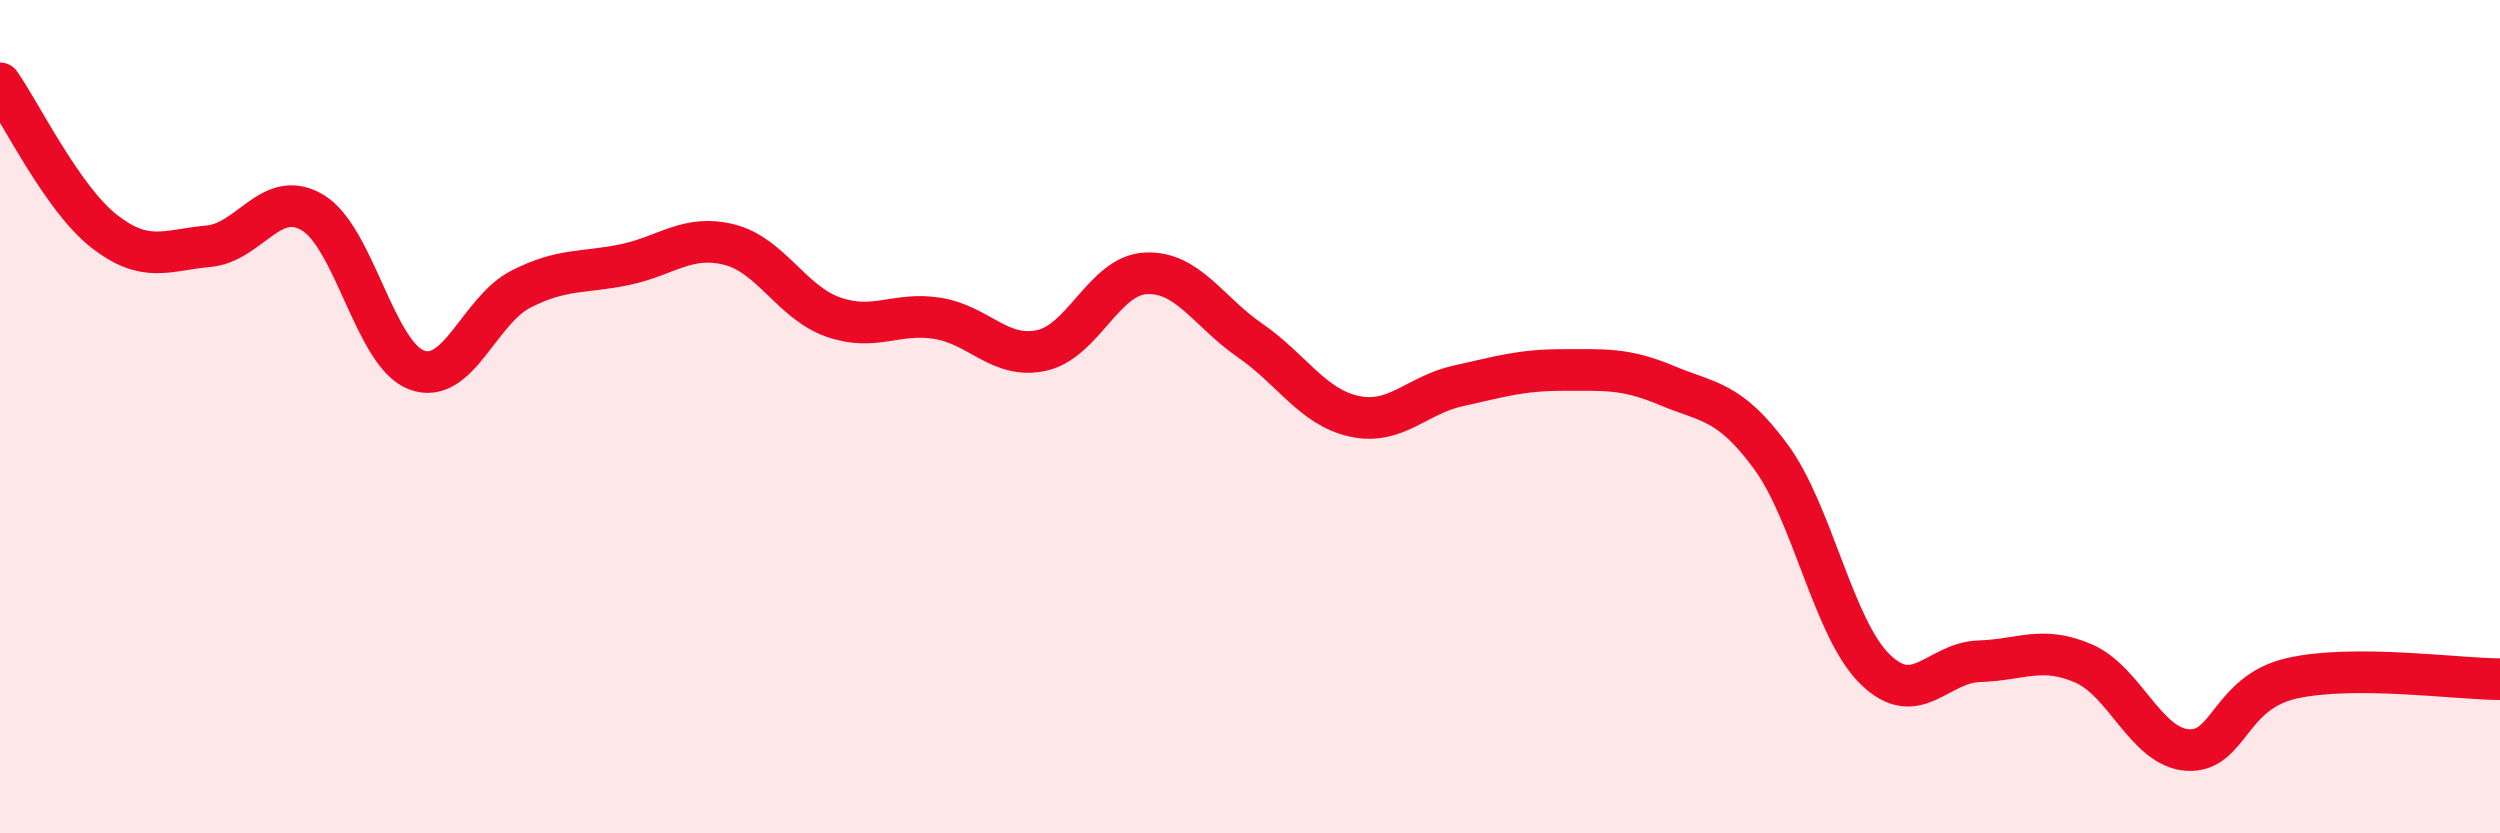 
    <svg width="60" height="20" viewBox="0 0 60 20" xmlns="http://www.w3.org/2000/svg">
      <path
        d="M 0,2 C 0.5,2.71 1.5,4.77 2.5,5.55 C 3.5,6.33 4,6 5,5.91 C 6,5.82 6.5,4.51 7.5,5.1 C 8.5,5.69 9,8.51 10,8.88 C 11,9.25 11.5,7.45 12.5,6.94 C 13.5,6.43 14,6.56 15,6.35 C 16,6.14 16.5,5.62 17.5,5.87 C 18.5,6.12 19,7.26 20,7.61 C 21,7.96 21.5,7.48 22.5,7.64 C 23.5,7.8 24,8.63 25,8.41 C 26,8.19 26.5,6.61 27.5,6.56 C 28.5,6.51 29,7.48 30,8.17 C 31,8.86 31.5,9.77 32.5,9.99 C 33.5,10.21 34,9.48 35,9.26 C 36,9.04 36.5,8.88 37.5,8.88 C 38.5,8.88 39,8.83 40,9.25 C 41,9.67 41.5,9.6 42.5,10.96 C 43.5,12.32 44,15.08 45,16.06 C 46,17.04 46.5,15.9 47.5,15.87 C 48.5,15.84 49,15.49 50,15.92 C 51,16.35 51.5,17.93 52.5,18 C 53.5,18.07 53.5,16.62 55,16.28 C 56.5,15.94 59,16.3 60,16.3L60 20L0 20Z"
        fill="#EB0A25"
        opacity="0.1"
        stroke-linecap="round"
        stroke-linejoin="round"
      />
      <path
        d="M 0,2 C 0.5,2.71 1.5,4.77 2.5,5.55 C 3.5,6.33 4,6 5,5.91 C 6,5.82 6.5,4.51 7.5,5.1 C 8.5,5.69 9,8.51 10,8.88 C 11,9.25 11.5,7.45 12.5,6.94 C 13.5,6.43 14,6.56 15,6.35 C 16,6.14 16.5,5.62 17.5,5.87 C 18.5,6.12 19,7.26 20,7.61 C 21,7.96 21.5,7.48 22.5,7.64 C 23.5,7.8 24,8.63 25,8.41 C 26,8.19 26.5,6.61 27.5,6.56 C 28.5,6.51 29,7.48 30,8.17 C 31,8.86 31.5,9.77 32.5,9.99 C 33.5,10.21 34,9.48 35,9.26 C 36,9.04 36.5,8.88 37.5,8.88 C 38.5,8.88 39,8.83 40,9.25 C 41,9.67 41.5,9.6 42.5,10.96 C 43.5,12.32 44,15.08 45,16.06 C 46,17.04 46.5,15.9 47.5,15.87 C 48.5,15.84 49,15.49 50,15.92 C 51,16.35 51.5,17.93 52.5,18 C 53.5,18.07 53.5,16.62 55,16.28 C 56.5,15.94 59,16.3 60,16.3"
        stroke="#EB0A25"
        stroke-width="1"
        fill="none"
        stroke-linecap="round"
        stroke-linejoin="round"
      />
    </svg>
  